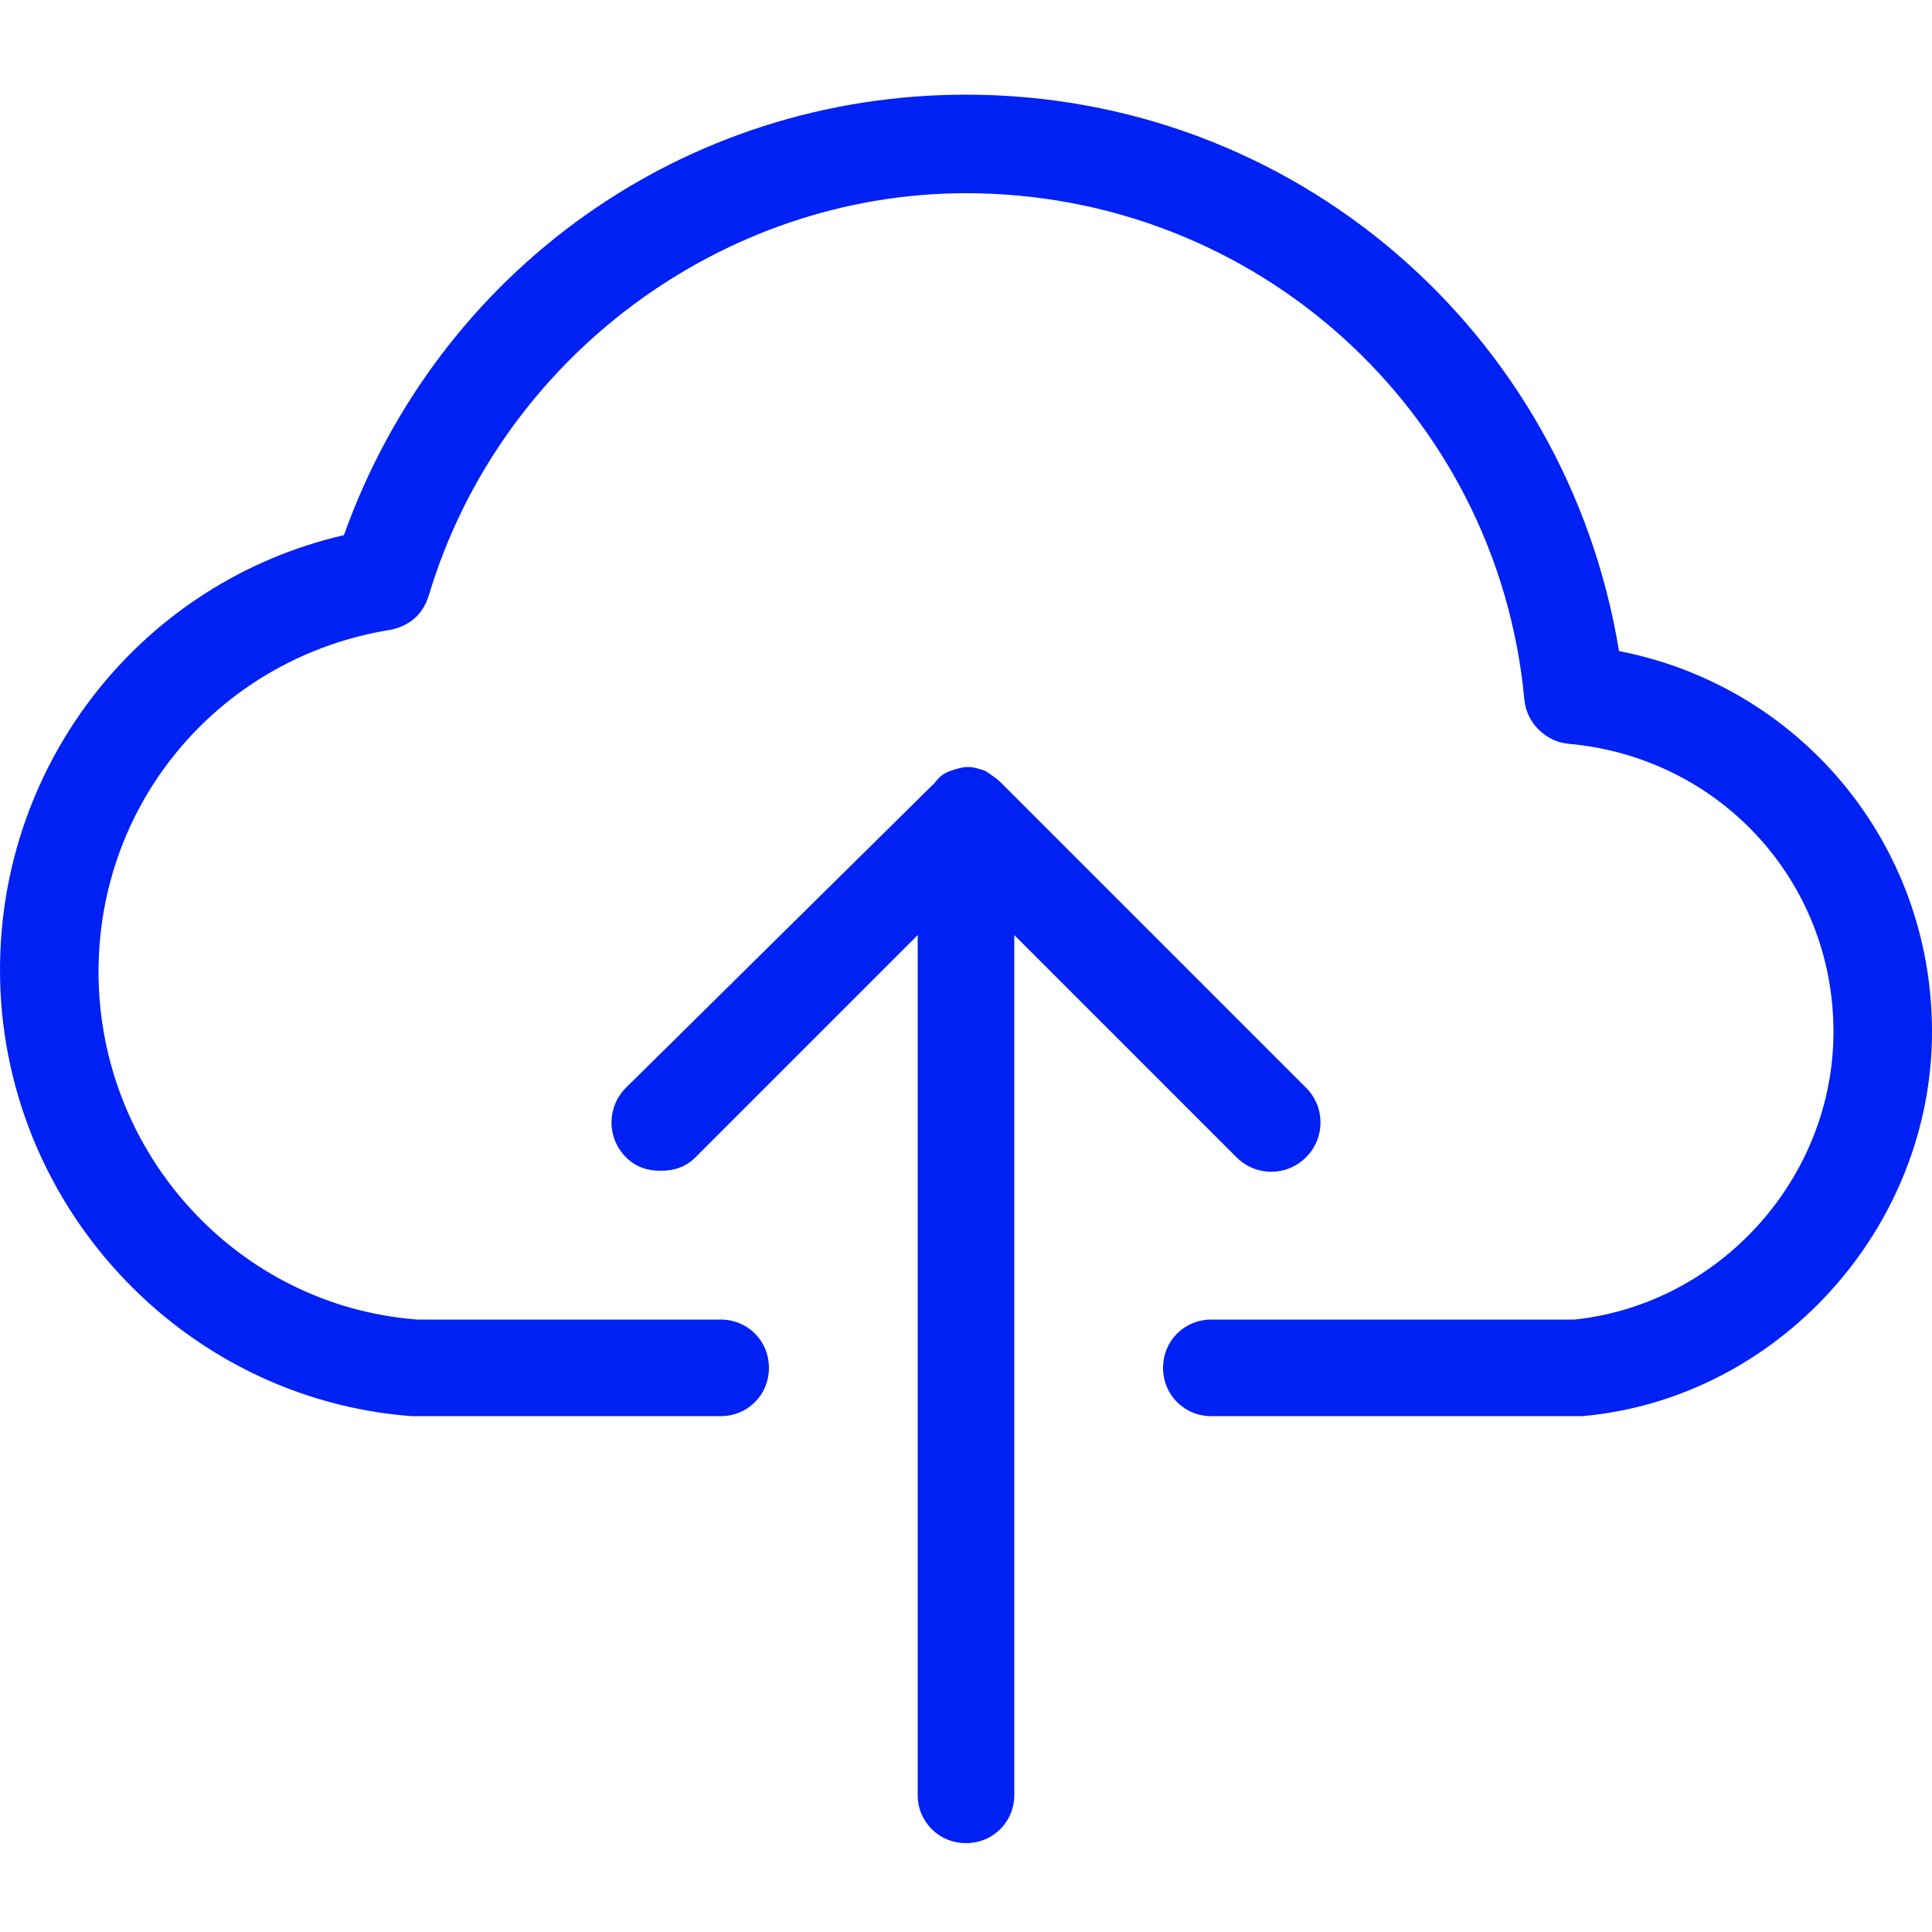 <?xml version="1.0" encoding="utf-8"?>
<!-- Generator: Adobe Illustrator 24.0.1, SVG Export Plug-In . SVG Version: 6.00 Build 0)  -->
<svg version="1.1" id="Vrstva_1" xmlns="http://www.w3.org/2000/svg" xmlns:xlink="http://www.w3.org/1999/xlink" x="0px" y="0px"
	 viewBox="0 0 100 100" style="enable-background:new 0 0 100 100;" xml:space="preserve">
<style type="text/css">
	.st0{fill:#0021F3;}
</style>
<title>Ico/cloud</title>
<desc>Created with Sketch.</desc>
<g>
	<path class="st0" d="M64,59.9c1,1,2.6,1,3.6,0c1-1,1-2.6,0-3.6L51.8,40.5c-0.2-0.2-0.5-0.4-0.8-0.6c0,0,0,0,0,0
		c-0.3-0.1-0.6-0.2-0.9-0.2s-0.6,0.1-0.9,0.2c0,0,0,0,0,0c-0.3,0.1-0.6,0.3-0.8,0.6L32.4,56.3c-1,1-1,2.6,0,3.6
		c0.5,0.5,1.1,0.7,1.8,0.7s1.3-0.2,1.8-0.7l11.5-11.5v44.5c0,1.4,1.1,2.5,2.5,2.5s2.5-1.1,2.5-2.5V48.4L64,59.9z"/>
	<path class="st0" d="M83.8,33.7C81.1,17.2,67,4.9,50,4.9c-14.6,0-27.3,9.1-32.2,22.8C7.4,30.1,0,39.4,0,50.2
		c0,12.1,9.4,22.2,21.3,23.1c0.1,0,0.1,0,0.2,0h15.8c1.4,0,2.5-1.1,2.5-2.5s-1.1-2.5-2.5-2.5H21.6c-9.3-0.7-16.5-8.6-16.5-18
		c0-8.9,6.4-16.3,15.1-17.7c1-0.2,1.7-0.8,2-1.8C25.9,18.5,37.4,10,50,10c15,0,27.5,11.3,28.9,26.2c0.1,1.2,1.1,2.2,2.3,2.3
		c7.8,0.7,13.7,7.1,13.7,14.9c0,7.6-5.9,14.1-13.4,14.9H62.7c-1.4,0-2.5,1.1-2.5,2.5s1.1,2.5,2.5,2.5h19c0.1,0,0.2,0,0.2,0
		C92,72.4,100,63.6,100,53.4C100,43.6,93.1,35.5,83.8,33.7z"/>
</g>
</svg>
